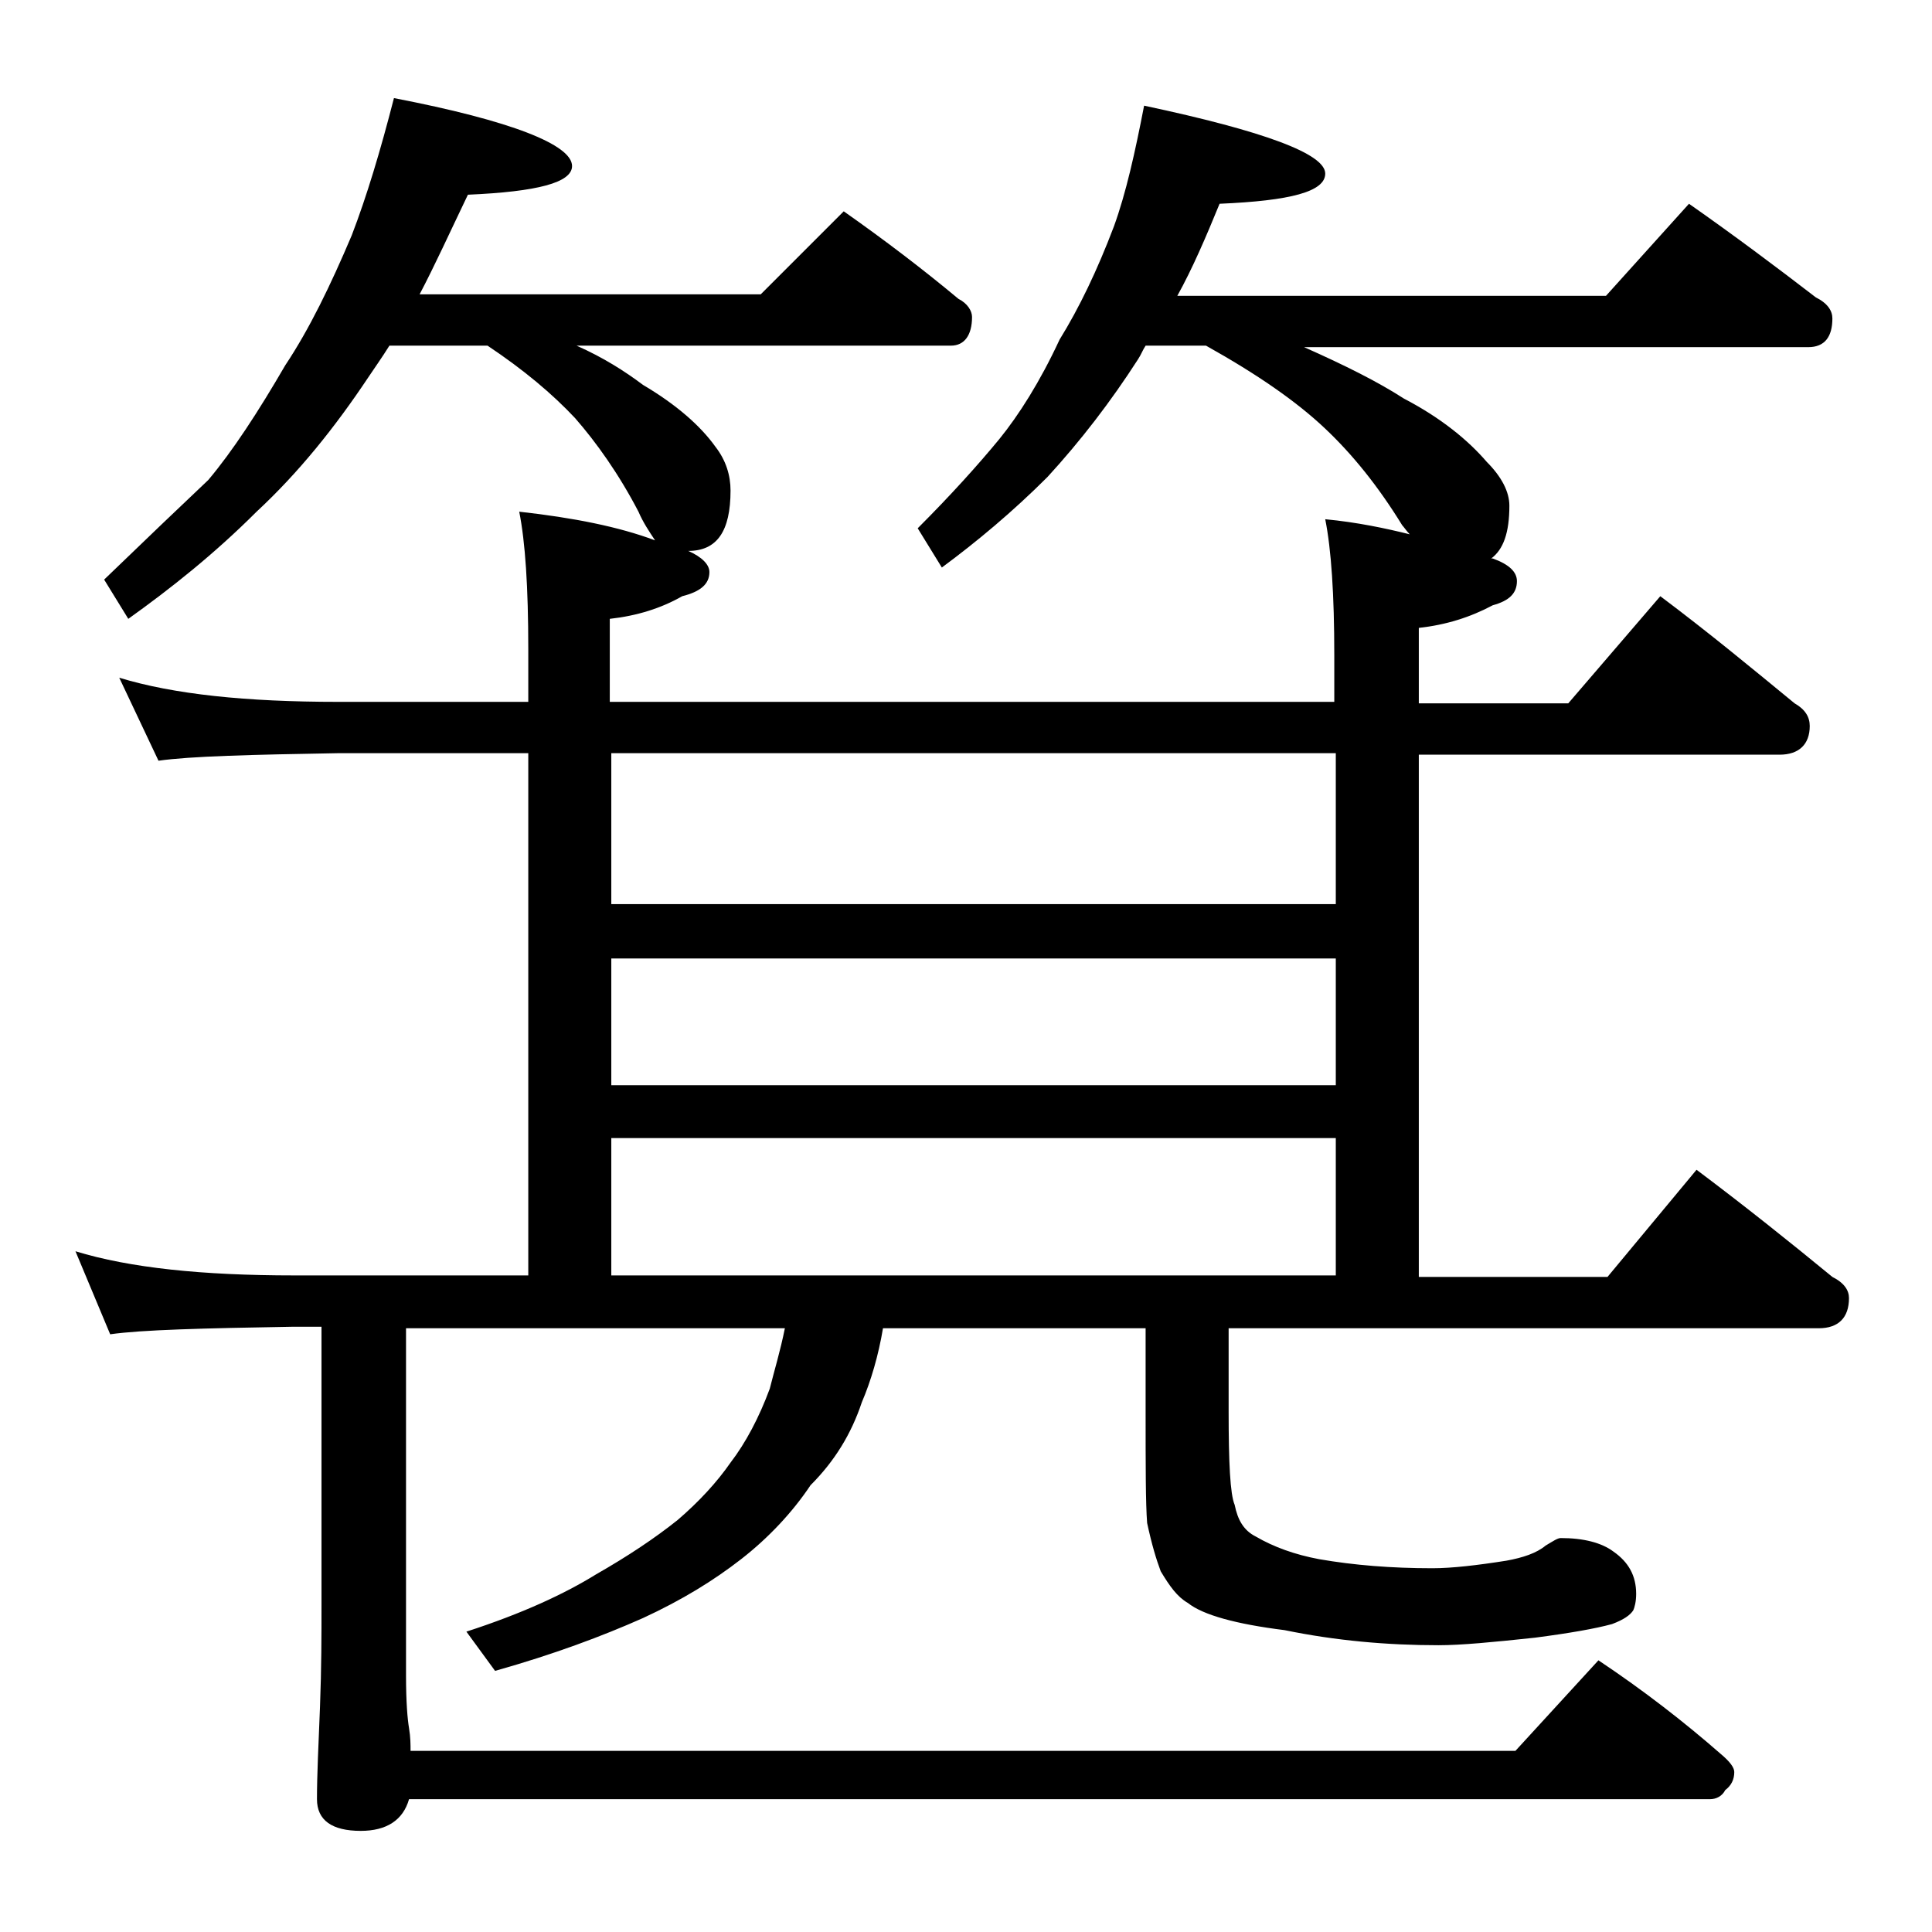 <?xml version="1.0" encoding="utf-8"?>
<!-- Generator: Adobe Illustrator 18.0.0, SVG Export Plug-In . SVG Version: 6.00 Build 0)  -->
<!DOCTYPE svg PUBLIC "-//W3C//DTD SVG 1.1//EN" "http://www.w3.org/Graphics/SVG/1.1/DTD/svg11.dtd">
<svg version="1.1" id="Layer_1" xmlns="http://www.w3.org/2000/svg" xmlns:xlink="http://www.w3.org/1999/xlink" x="0px" y="0px"
	 viewBox="0 0 128 128" enable-background="new 0 0 128 128" xml:space="preserve">
<path d="M7.9,44.9c3.6,1.1,8.4,1.6,14.5,1.6H35V43c0-4.1-0.2-7.1-0.6-9.1c3.6,0.4,6.6,1,9,1.9c-0.4-0.6-0.8-1.2-1.1-1.9
	c-1.3-2.5-2.8-4.6-4.2-6.2c-1.5-1.6-3.4-3.2-5.8-4.8h-6.5c-0.5,0.8-1,1.5-1.4,2.1c-2.2,3.3-4.6,6.3-7.4,8.9
	c-2.8,2.8-5.7,5.1-8.5,7.1l-1.6-2.6c2.8-2.7,5.1-4.9,6.9-6.6c1.6-1.9,3.3-4.5,5.1-7.6c1.6-2.4,3-5.3,4.4-8.6c1-2.6,1.9-5.6,2.8-9.1
	C33.9,8,37.9,9.6,37.9,11c0,1.1-2.3,1.7-6.9,1.9c-1.2,2.5-2.2,4.7-3.2,6.6h22.6l5.5-5.5c2.7,1.9,5.2,3.8,7.6,5.8
	c0.6,0.3,0.9,0.8,0.9,1.2c0,1.2-0.5,1.9-1.4,1.9H38.2c1.8,0.8,3.2,1.7,4.4,2.6c2.2,1.3,3.8,2.7,4.8,4.1c0.7,0.9,1,1.9,1,2.9
	c0,2.7-0.9,4-2.8,4c0.9,0.4,1.4,0.9,1.4,1.4c0,0.8-0.6,1.3-1.8,1.6c-1.4,0.8-3,1.3-4.8,1.5v5.5h48v-3.1c0-4-0.2-7-0.6-9
	c2.1,0.2,4,0.6,5.6,1c-0.2-0.2-0.4-0.5-0.5-0.6c-1.6-2.6-3.3-4.7-5.1-6.4c-1.9-1.8-4.5-3.6-7.9-5.5h-4c-0.2,0.3-0.3,0.6-0.5,0.9
	c-1.8,2.8-3.8,5.4-6,7.8c-2.3,2.3-4.7,4.3-7,6l-1.6-2.6c2.2-2.2,4-4.2,5.4-5.9c1.3-1.6,2.7-3.8,4-6.6c1.3-2.1,2.5-4.6,3.6-7.5
	c0.8-2.2,1.4-4.9,2-8c8,1.7,12,3.2,12,4.5c0,1.2-2.3,1.8-7,2c-0.9,2.2-1.8,4.3-2.8,6.1h28.4l5.5-6.1c3,2.1,5.8,4.2,8.4,6.2
	c0.8,0.4,1.1,0.9,1.1,1.4c0,1.2-0.5,1.9-1.6,1.9H86.4c2.7,1.2,4.9,2.3,6.6,3.4c2.5,1.3,4.3,2.8,5.5,4.2c1,1,1.5,2,1.5,2.9
	c0,1.8-0.4,2.9-1.2,3.5h0.1c1.1,0.4,1.6,0.9,1.6,1.5c0,0.8-0.5,1.3-1.6,1.6c-1.5,0.8-3.1,1.3-4.9,1.5v5h9.9l6.1-7.1
	c3.2,2.4,6.1,4.8,8.9,7.1c0.7,0.4,1,0.9,1,1.5c0,1.2-0.7,1.9-2,1.9H94v34.6h12.5l5.9-7.1c3.2,2.4,6.2,4.8,9,7.1
	c0.8,0.4,1.1,0.9,1.1,1.4c0,1.3-0.7,2-2,2H81.4v5.5c0,3.4,0.1,5.5,0.4,6.2c0.2,1,0.6,1.7,1.4,2.1c1.2,0.7,2.6,1.2,4.2,1.5
	c2.3,0.4,4.8,0.6,7.5,0.6c1.3,0,3-0.2,4.9-0.5c1.1-0.2,2-0.5,2.6-1c0.5-0.3,0.8-0.5,1-0.5c1.5,0,2.7,0.3,3.5,0.9
	c1,0.7,1.5,1.6,1.5,2.8c0,0.5-0.1,0.9-0.2,1.1c-0.2,0.3-0.6,0.6-1.4,0.9c-1.1,0.3-2.8,0.6-5.1,0.9c-2.8,0.3-4.9,0.5-6.4,0.5
	c-3.4,0-6.8-0.3-10.2-1c-3.2-0.4-5.4-1-6.4-1.8c-0.7-0.4-1.2-1.1-1.8-2.1c-0.3-0.8-0.6-1.8-0.9-3.2c-0.1-1.3-0.1-3.8-0.1-7.4v-5.5
	H58.5c-0.3,1.8-0.8,3.5-1.4,4.9c-0.7,2.1-1.8,3.9-3.4,5.5c-1.2,1.8-2.8,3.5-4.6,4.9c-1.8,1.4-3.9,2.7-6.5,3.9
	c-2.7,1.2-5.9,2.4-9.8,3.5l-1.9-2.6c3.7-1.2,6.5-2.5,8.6-3.8c2.1-1.2,3.9-2.4,5.4-3.6c1.4-1.2,2.6-2.5,3.5-3.8c1-1.3,1.9-3,2.6-4.9
	c0.3-1.2,0.7-2.5,1-4H26.9V111c0,1.8,0.1,2.9,0.2,3.5c0.1,0.6,0.1,1.1,0.1,1.5h73.2l5.5-6c3,2,5.7,4.1,8.1,6.2
	c0.6,0.5,0.9,0.9,0.9,1.2c0,0.5-0.2,0.9-0.6,1.2c-0.2,0.4-0.6,0.6-1,0.6H27.1c-0.4,1.4-1.5,2.1-3.2,2.1c-1.9,0-2.9-0.7-2.9-2.1
	c0-1.6,0.1-3.6,0.2-6.1c0.1-2.6,0.1-4.8,0.1-6.8V87.9h-1.9c-5.9,0.1-10,0.2-12.1,0.5L5,82.9c3.6,1.1,8.4,1.6,14.5,1.6H35V49.9H22.4
	c-5.8,0.1-9.8,0.2-11.9,0.5L7.9,44.9z M40.5,59.9h48v-10h-48V59.9z M40.5,71.9h48v-8.4h-48V71.9z M40.5,84.5h48v-9.1h-48V84.5z"/>
</svg>
